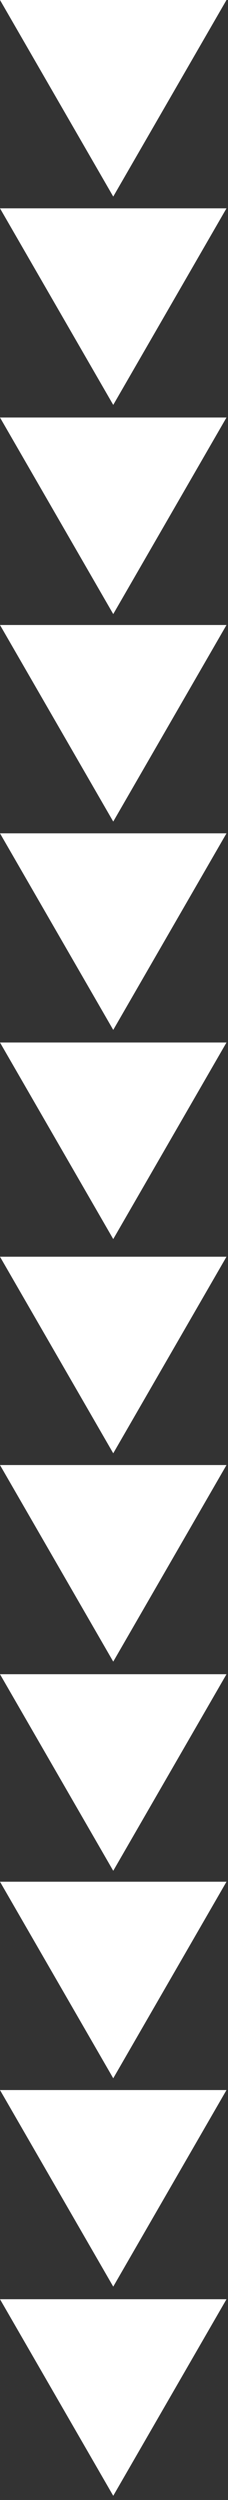 <?xml version="1.0" encoding="UTF-8"?> <svg xmlns="http://www.w3.org/2000/svg" width="34" height="372" viewBox="0 0 34 372" fill="none"><rect x="0" y="0" width="34" height="372" fill="#333333" stroke="none"/> <path d="M16.887 371.375L2.71557e-06 342.125H33.775L16.887 371.375Z" fill="white"></path> <path d="M16.887 309.25L0 280H33.775L16.887 309.25Z" fill="white"></path> <path d="M16.887 340.25L1.35505e-06 311H33.775L16.887 340.25Z" fill="white"></path> <path d="M16.887 278.375L2.71557e-06 249.125H33.775L16.887 278.375Z" fill="white"></path> <path d="M16.887 216.25L0 187H33.775L16.887 216.25Z" fill="white"></path> <path d="M16.887 247.25L1.35505e-06 218H33.775L16.887 247.25Z" fill="white"></path> <path d="M16.887 184.375L2.71557e-06 155.125H33.775L16.887 184.375Z" fill="white"></path> <path d="M16.887 122.25L0 93H33.775L16.887 122.25Z" fill="white"></path> <path d="M16.887 153.25L1.35505e-06 124H33.775L16.887 153.25Z" fill="white"></path> <path d="M16.887 91.375L2.71557e-06 62.125H33.775L16.887 91.375Z" fill="white"></path> <path d="M16.887 29.25L0 1.47635e-06L33.775 0L16.887 29.25Z" fill="white"></path> <path d="M16.887 60.25L1.35505e-06 31L33.775 31L16.887 60.25Z" fill="white"></path> </svg> 
